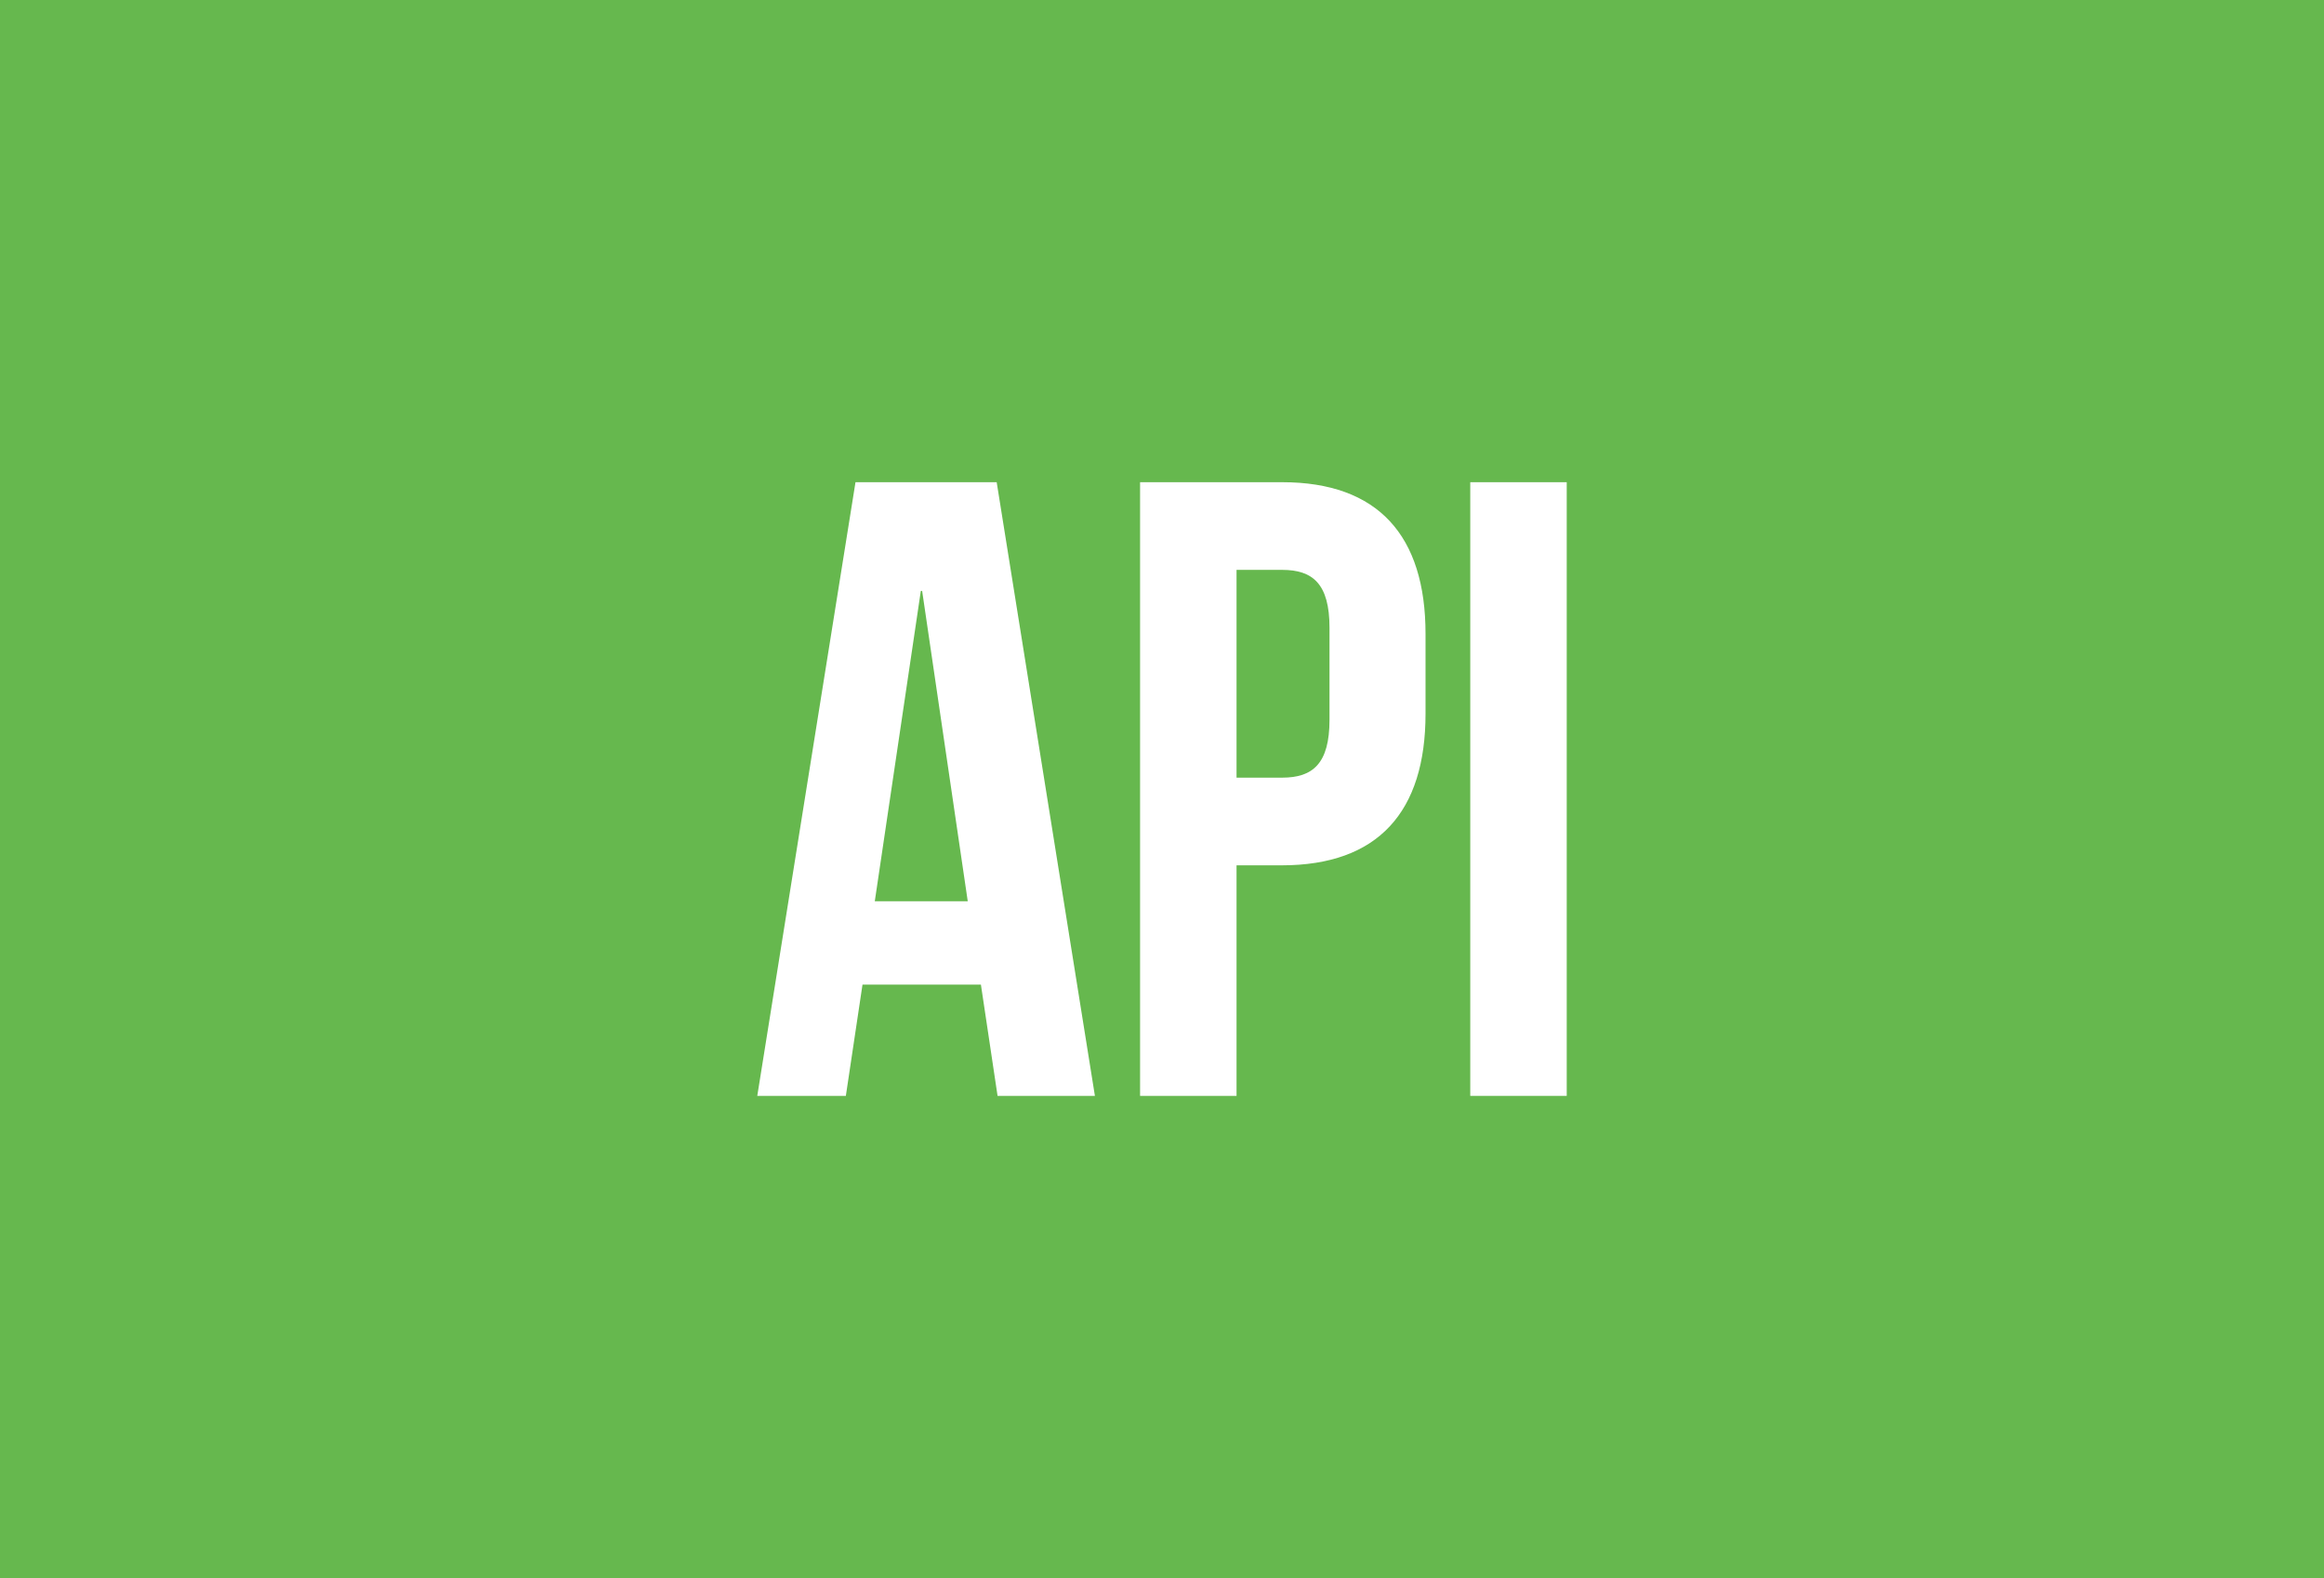 <svg id="Laag_1" data-name="Laag 1" xmlns="http://www.w3.org/2000/svg" viewBox="0 0 265 180"><defs><style>.cls-1{fill:#66b84e;}.cls-2{fill:#fff;}</style></defs><title>CoraPay - Integration</title><rect class="cls-1" width="265" height="180"/><path class="cls-2" d="M124.85,125h-11.1l-1.9-12.7H98.35L96.45,125H86.35l11.2-70h16.1Zm-25.1-22.2h10.6l-5.2-35.4H105Z"/><path class="cls-2" d="M162.55,72.3v9.1c0,11.2-5.4,17.3-16.4,17.3H141V125H130V55h16.2C157.15,55,162.55,61.1,162.55,72.3ZM141,65V88.7h5.2c3.5,0,5.4-1.6,5.4-6.6V71.6c0-5-1.9-6.6-5.4-6.6Z"/><path class="cls-2" d="M167.65,55h11v70h-11Z"/></svg>